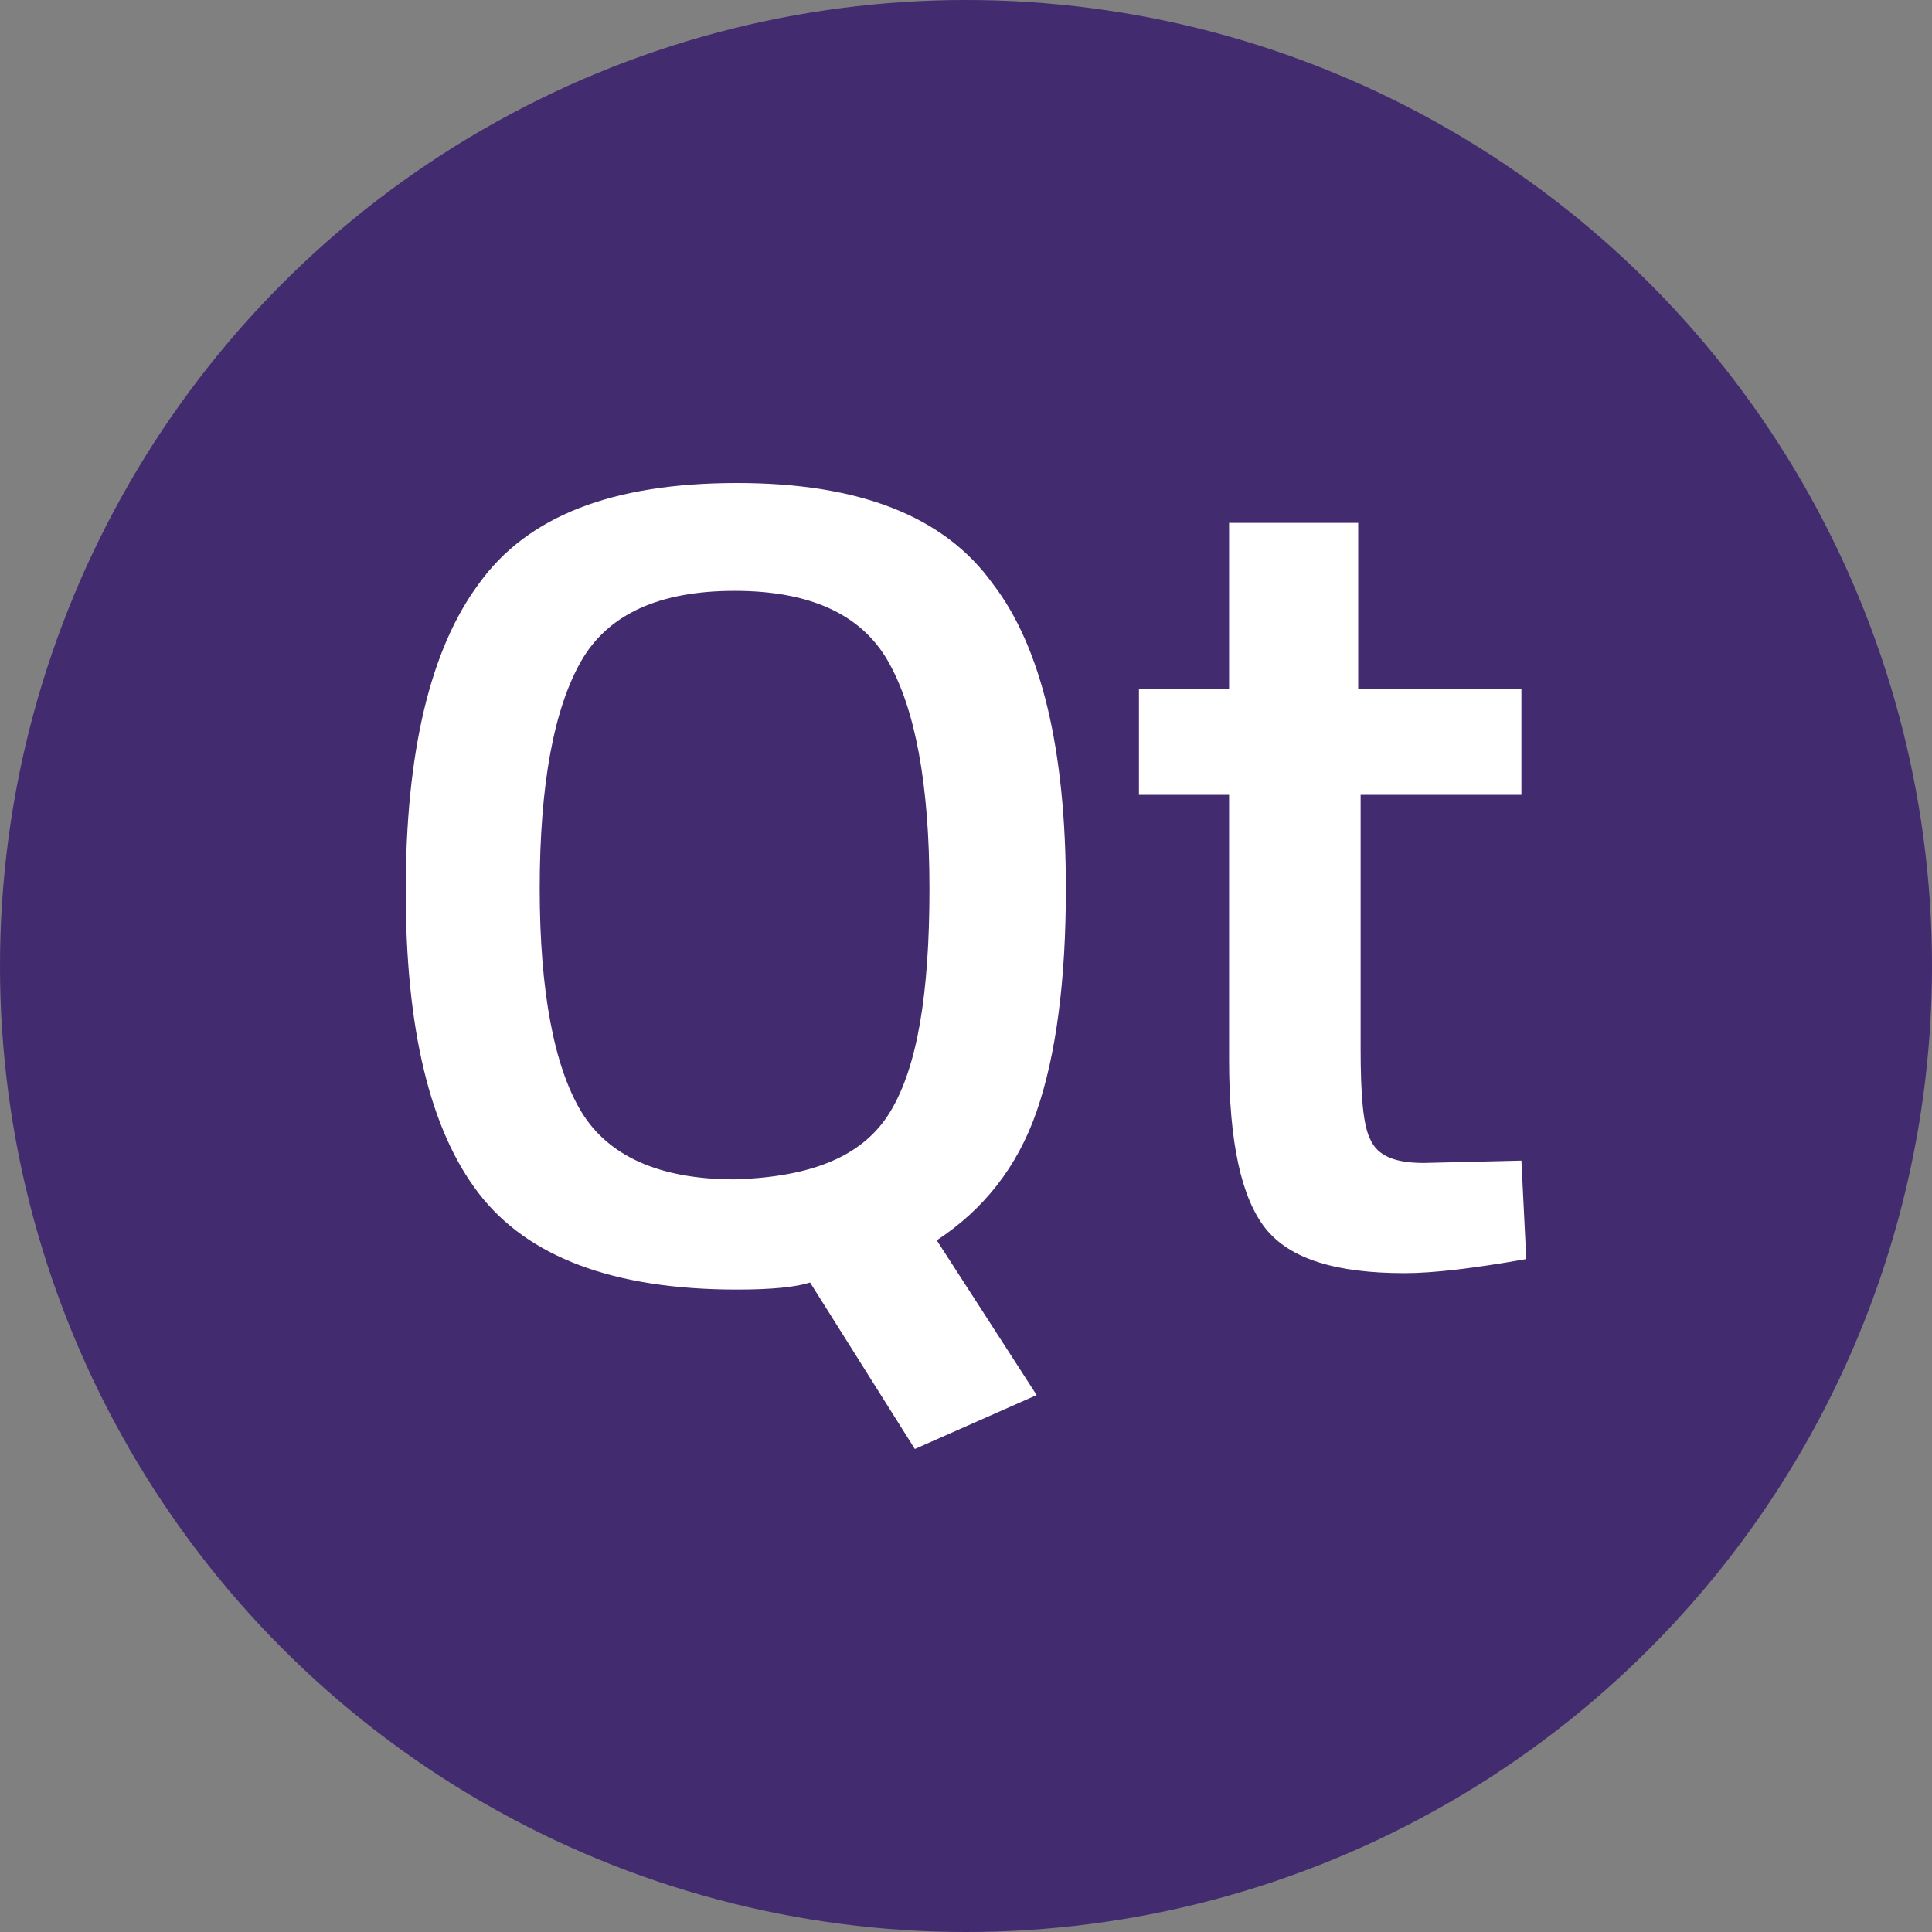 <svg width="100" height="100" viewBox="0 0 100 100" fill="none" xmlns="http://www.w3.org/2000/svg">
<rect x="0" y="0" width="100" height="100" fill="#808080" stroke="none"/>
<circle cx="50" cy="50" r="50" fill="#422B6F"/>
<path d="M70.426 54.248V41.262V41.141H78.748V35.68H70.3V27.063H63.617V35.68H58.952V41.141H63.617V54.854C63.617 59.102 64.248 62.015 65.509 63.592C66.77 65.17 69.165 65.898 72.696 65.898C74.209 65.898 76.226 65.655 79 65.17L78.748 60.073L73.704 60.194C72.191 60.194 71.309 59.83 70.93 58.981C70.552 58.252 70.426 56.675 70.426 54.248Z" fill="white"/>
<path fill-rule="evenodd" clip-rule="evenodd" d="M55.17 45.995C55.17 50.728 54.665 54.612 53.657 57.524C52.648 60.437 50.883 62.621 48.487 64.199L53.657 72.209L47.352 75L41.93 66.383C41.174 66.626 39.913 66.748 38.148 66.748C31.717 66.748 27.304 65.049 24.783 61.772C22.261 58.495 21 53.277 21 46.117C21 38.956 22.261 33.617 24.783 30.218C27.304 26.699 31.717 25 38.148 25C44.452 25 48.865 26.699 51.387 30.218C53.909 33.495 55.17 38.835 55.17 45.995ZM48.109 45.995C48.109 51.456 47.478 55.218 46.091 57.524C44.704 59.83 42.056 60.922 38.022 61.044C34.113 61.044 31.465 59.83 30.078 57.524C28.691 55.218 27.935 51.335 27.935 45.995C27.935 40.534 28.691 36.651 30.078 34.223C31.465 31.796 34.113 30.582 38.022 30.582C41.93 30.582 44.578 31.796 45.965 34.223C47.352 36.651 48.109 40.534 48.109 45.995Z" fill="white"/>
</svg>
